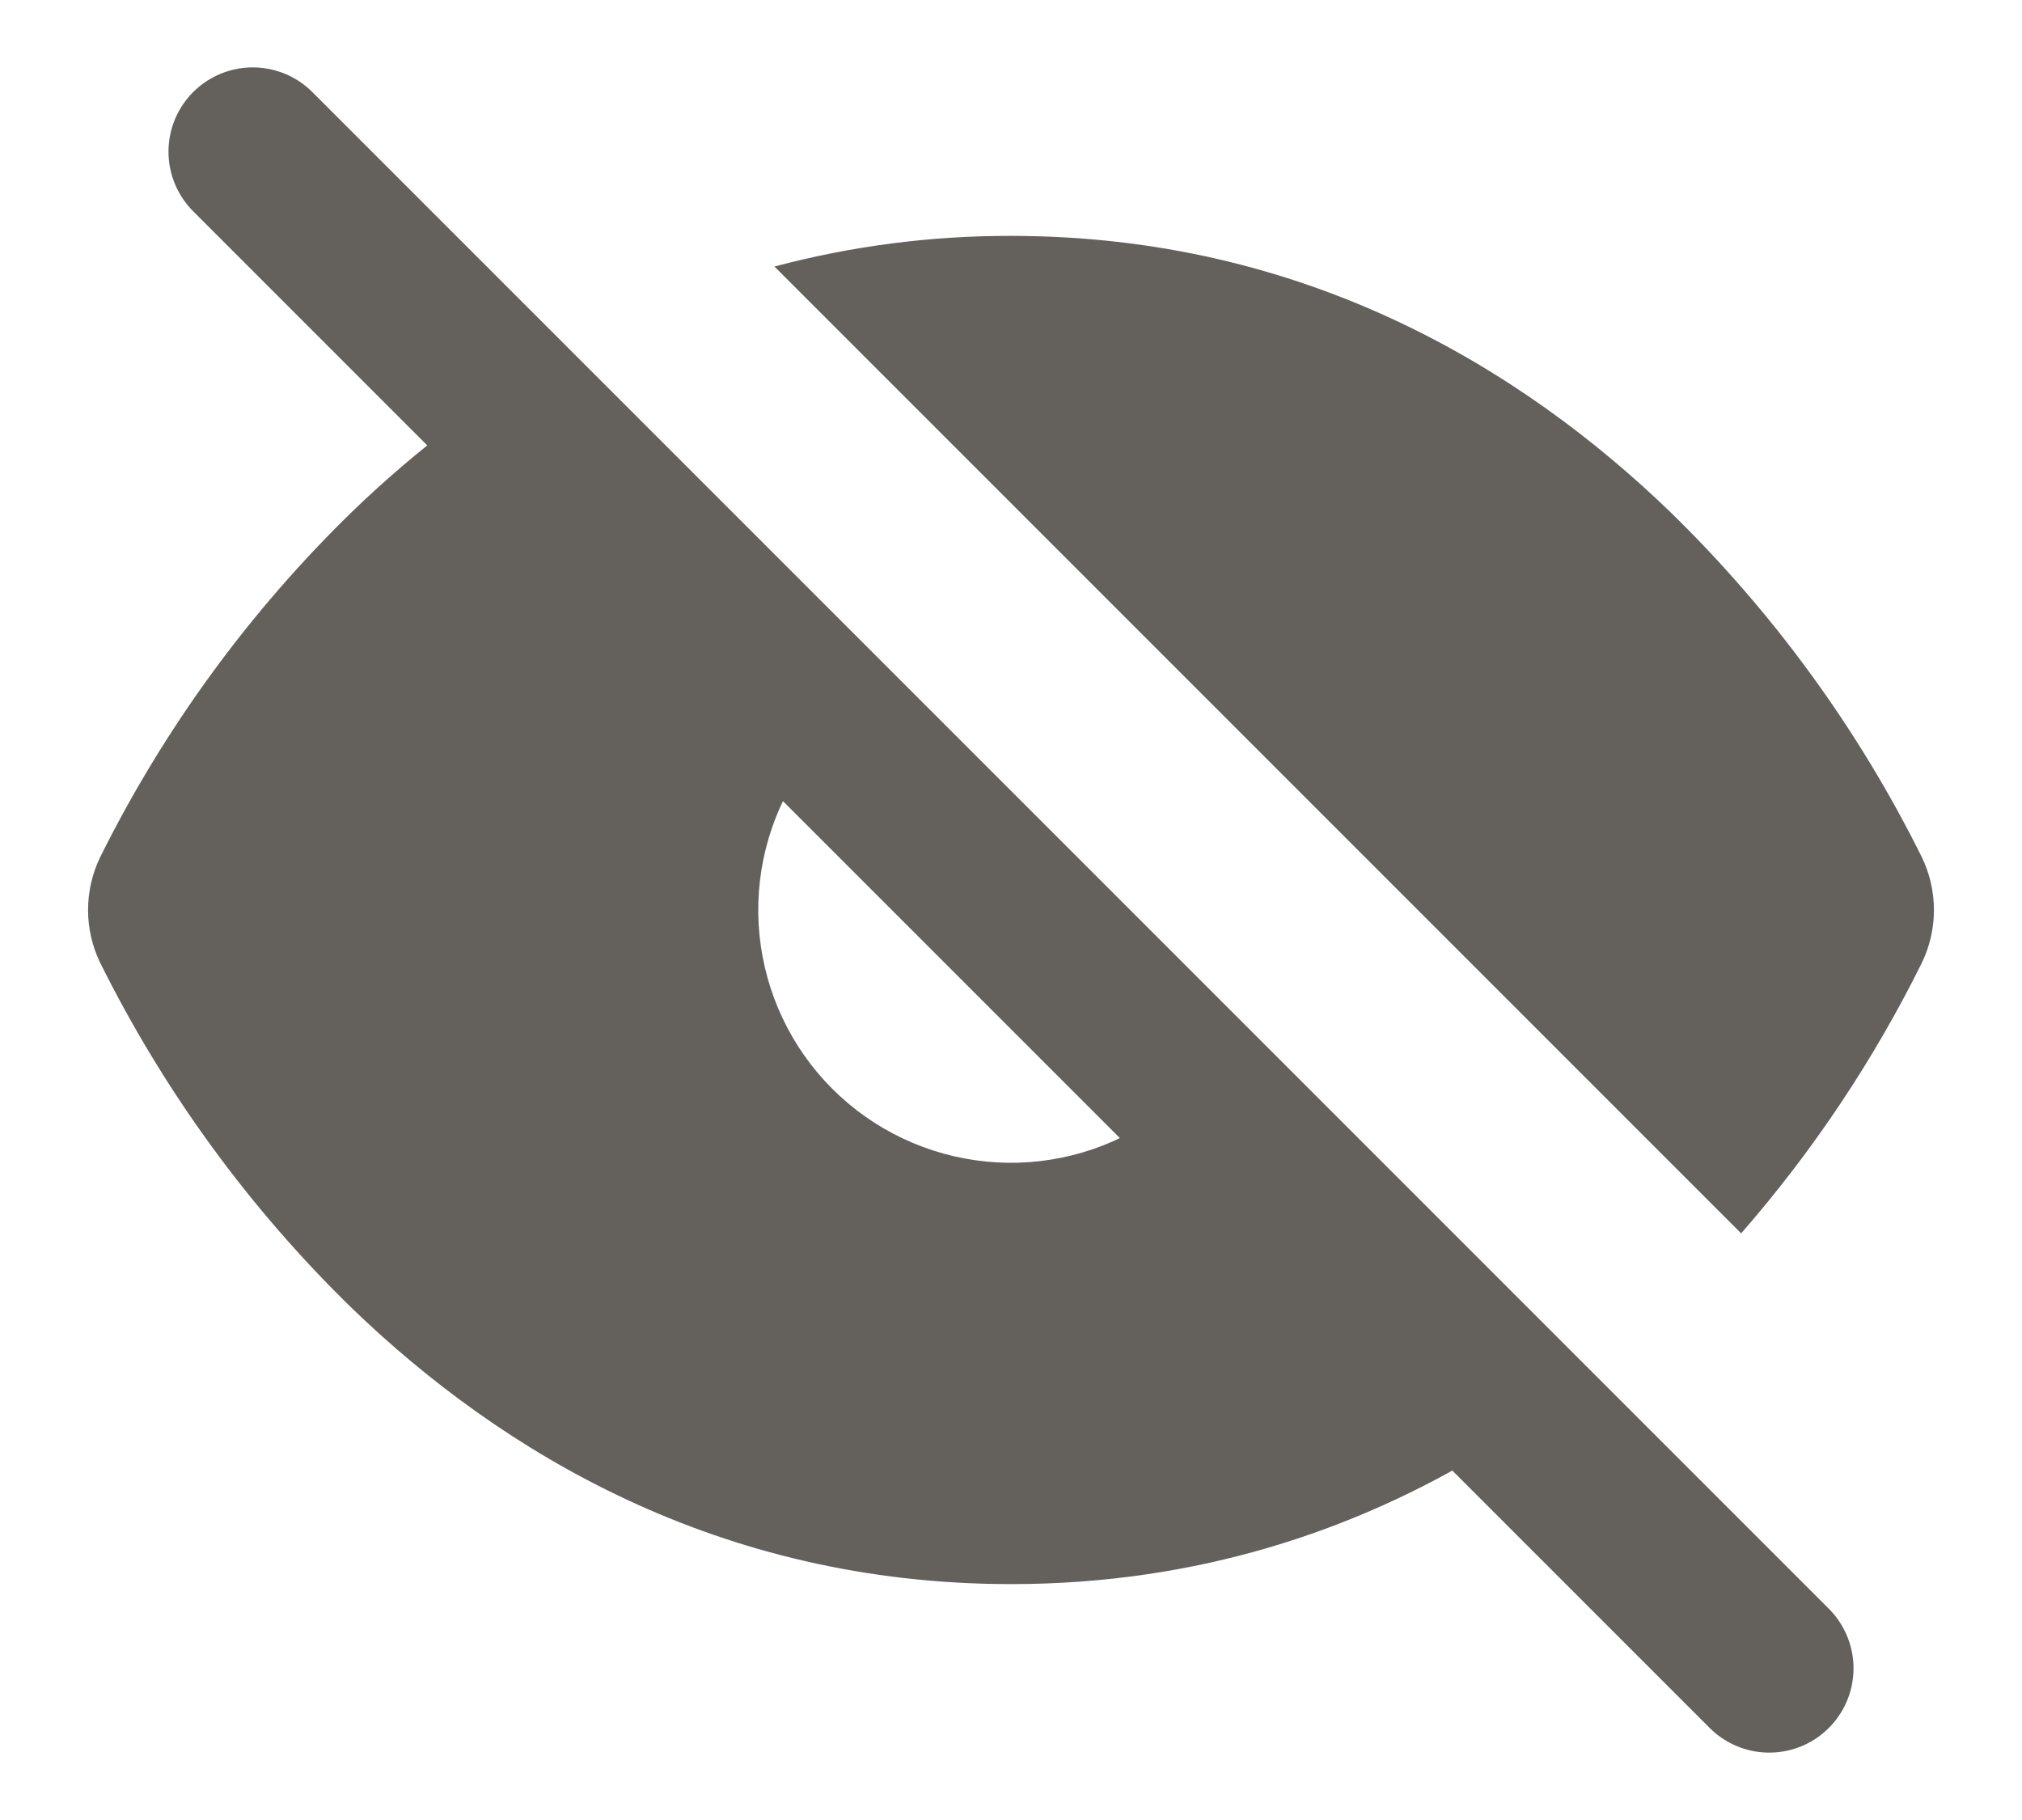 <svg width="20" height="18" viewBox="0 0 20 18" fill="none" xmlns="http://www.w3.org/2000/svg">
<path d="M2.5 1.5L17.5 16.5" stroke="#64605C" stroke-width="1.667" stroke-linecap="round" stroke-linejoin="round"/>
<path fill-rule="evenodd" clip-rule="evenodd" d="M4.5 4.192C4.134 4.467 3.798 4.757 3.492 5.052C2.47 6.044 1.625 7.202 0.991 8.477C0.912 8.64 0.871 8.818 0.871 9C0.871 9.181 0.912 9.359 0.991 9.522C1.625 10.798 2.47 11.956 3.491 12.948C4.95 14.352 7.099 15.667 10 15.667C11.864 15.667 13.417 15.125 14.675 14.365L11.389 11.079C10.908 11.4 10.33 11.545 9.755 11.488C9.179 11.431 8.641 11.177 8.232 10.768C7.823 10.359 7.569 9.821 7.512 9.245C7.455 8.67 7.6 8.093 7.921 7.612L4.501 4.191L4.5 4.192ZM17.222 12.198C17.93 11.387 18.531 10.488 19.009 9.523C19.088 9.36 19.129 9.181 19.129 9C19.129 8.819 19.088 8.64 19.009 8.477C18.376 7.202 17.53 6.044 16.509 5.052C15.05 3.647 12.903 2.333 10 2.333C9.21 2.331 8.424 2.433 7.66 2.636L17.222 12.198Z" fill="#64605C"/>
</svg>
